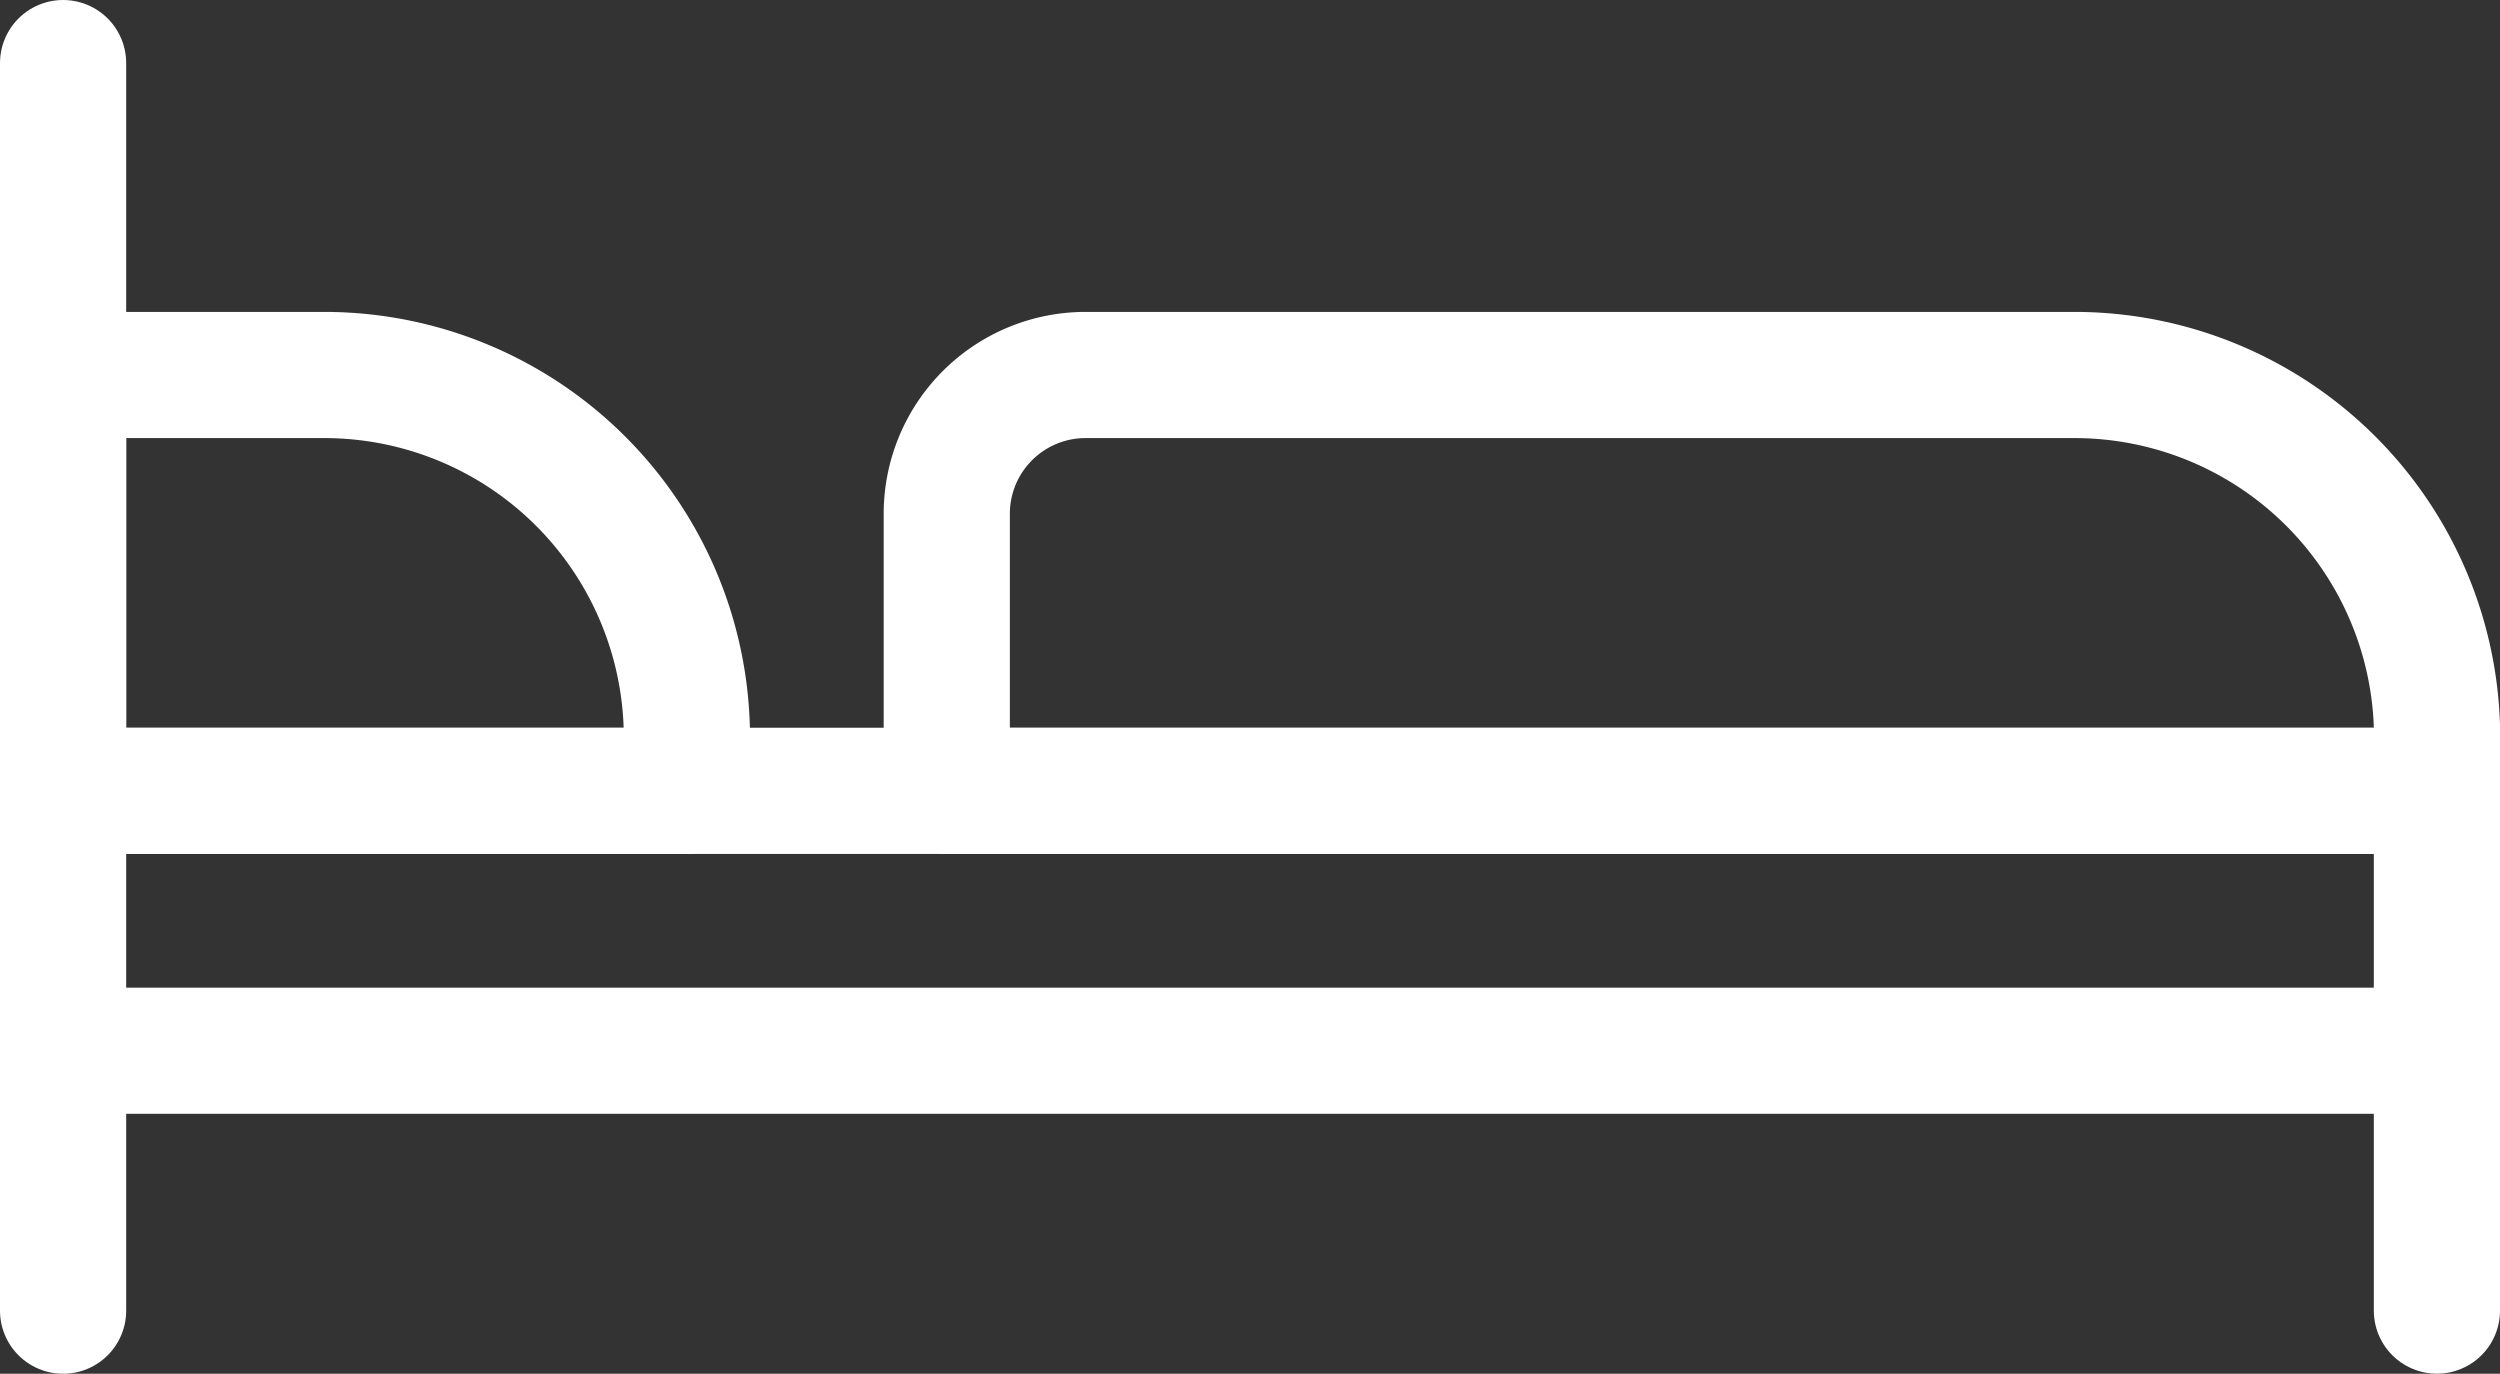 <svg xmlns="http://www.w3.org/2000/svg" width="39.627" height="21.775" viewBox="0 0 39.627 21.775"><rect x="0" y="0" width="39.627" height="21.775" fill="#333333" stroke="none"/><g id="Group_4320" data-name="Group 4320" transform="translate(1.001 1)"><line id="Line_211" data-name="Line 211" y2="19.775" transform="translate(-0.001)" fill="none" stroke="#fff" stroke-linecap="round" stroke-linejoin="round" stroke-width="2"></line><line id="Line_212" data-name="Line 212" y2="8.239" transform="translate(37.626 11.535)" fill="none" stroke="#fff" stroke-linecap="round" stroke-linejoin="round" stroke-width="2"></line><line id="Line_213" data-name="Line 213" x2="37.627" transform="translate(-0.001 11.535)" fill="none" stroke="#fff" stroke-linecap="round" stroke-linejoin="round" stroke-width="2"></line><line id="Line_214" data-name="Line 214" x2="37.627" transform="translate(-0.001 15.655)" fill="none" stroke="#fff" stroke-linecap="round" stroke-linejoin="round" stroke-width="2"></line><path id="Path_1560" data-name="Path 1560" d="M17.387,68.092H7.5V61.5h4.14a5.748,5.748,0,0,1,5.748,5.748Z" transform="translate(-7.501 -56.556)" fill="none" stroke="#fff" stroke-linecap="round" stroke-linejoin="round" stroke-width="2"></path><path id="Path_1561" data-name="Path 1561" d="M184.12,68.092H160.5V63.7a2.2,2.2,0,0,1,2.2-2.2h15.675a5.748,5.748,0,0,1,5.748,5.748Z" transform="translate(-146.494 -56.556)" fill="none" stroke="#fff" stroke-linecap="round" stroke-linejoin="round" stroke-width="2"></path></g></svg>